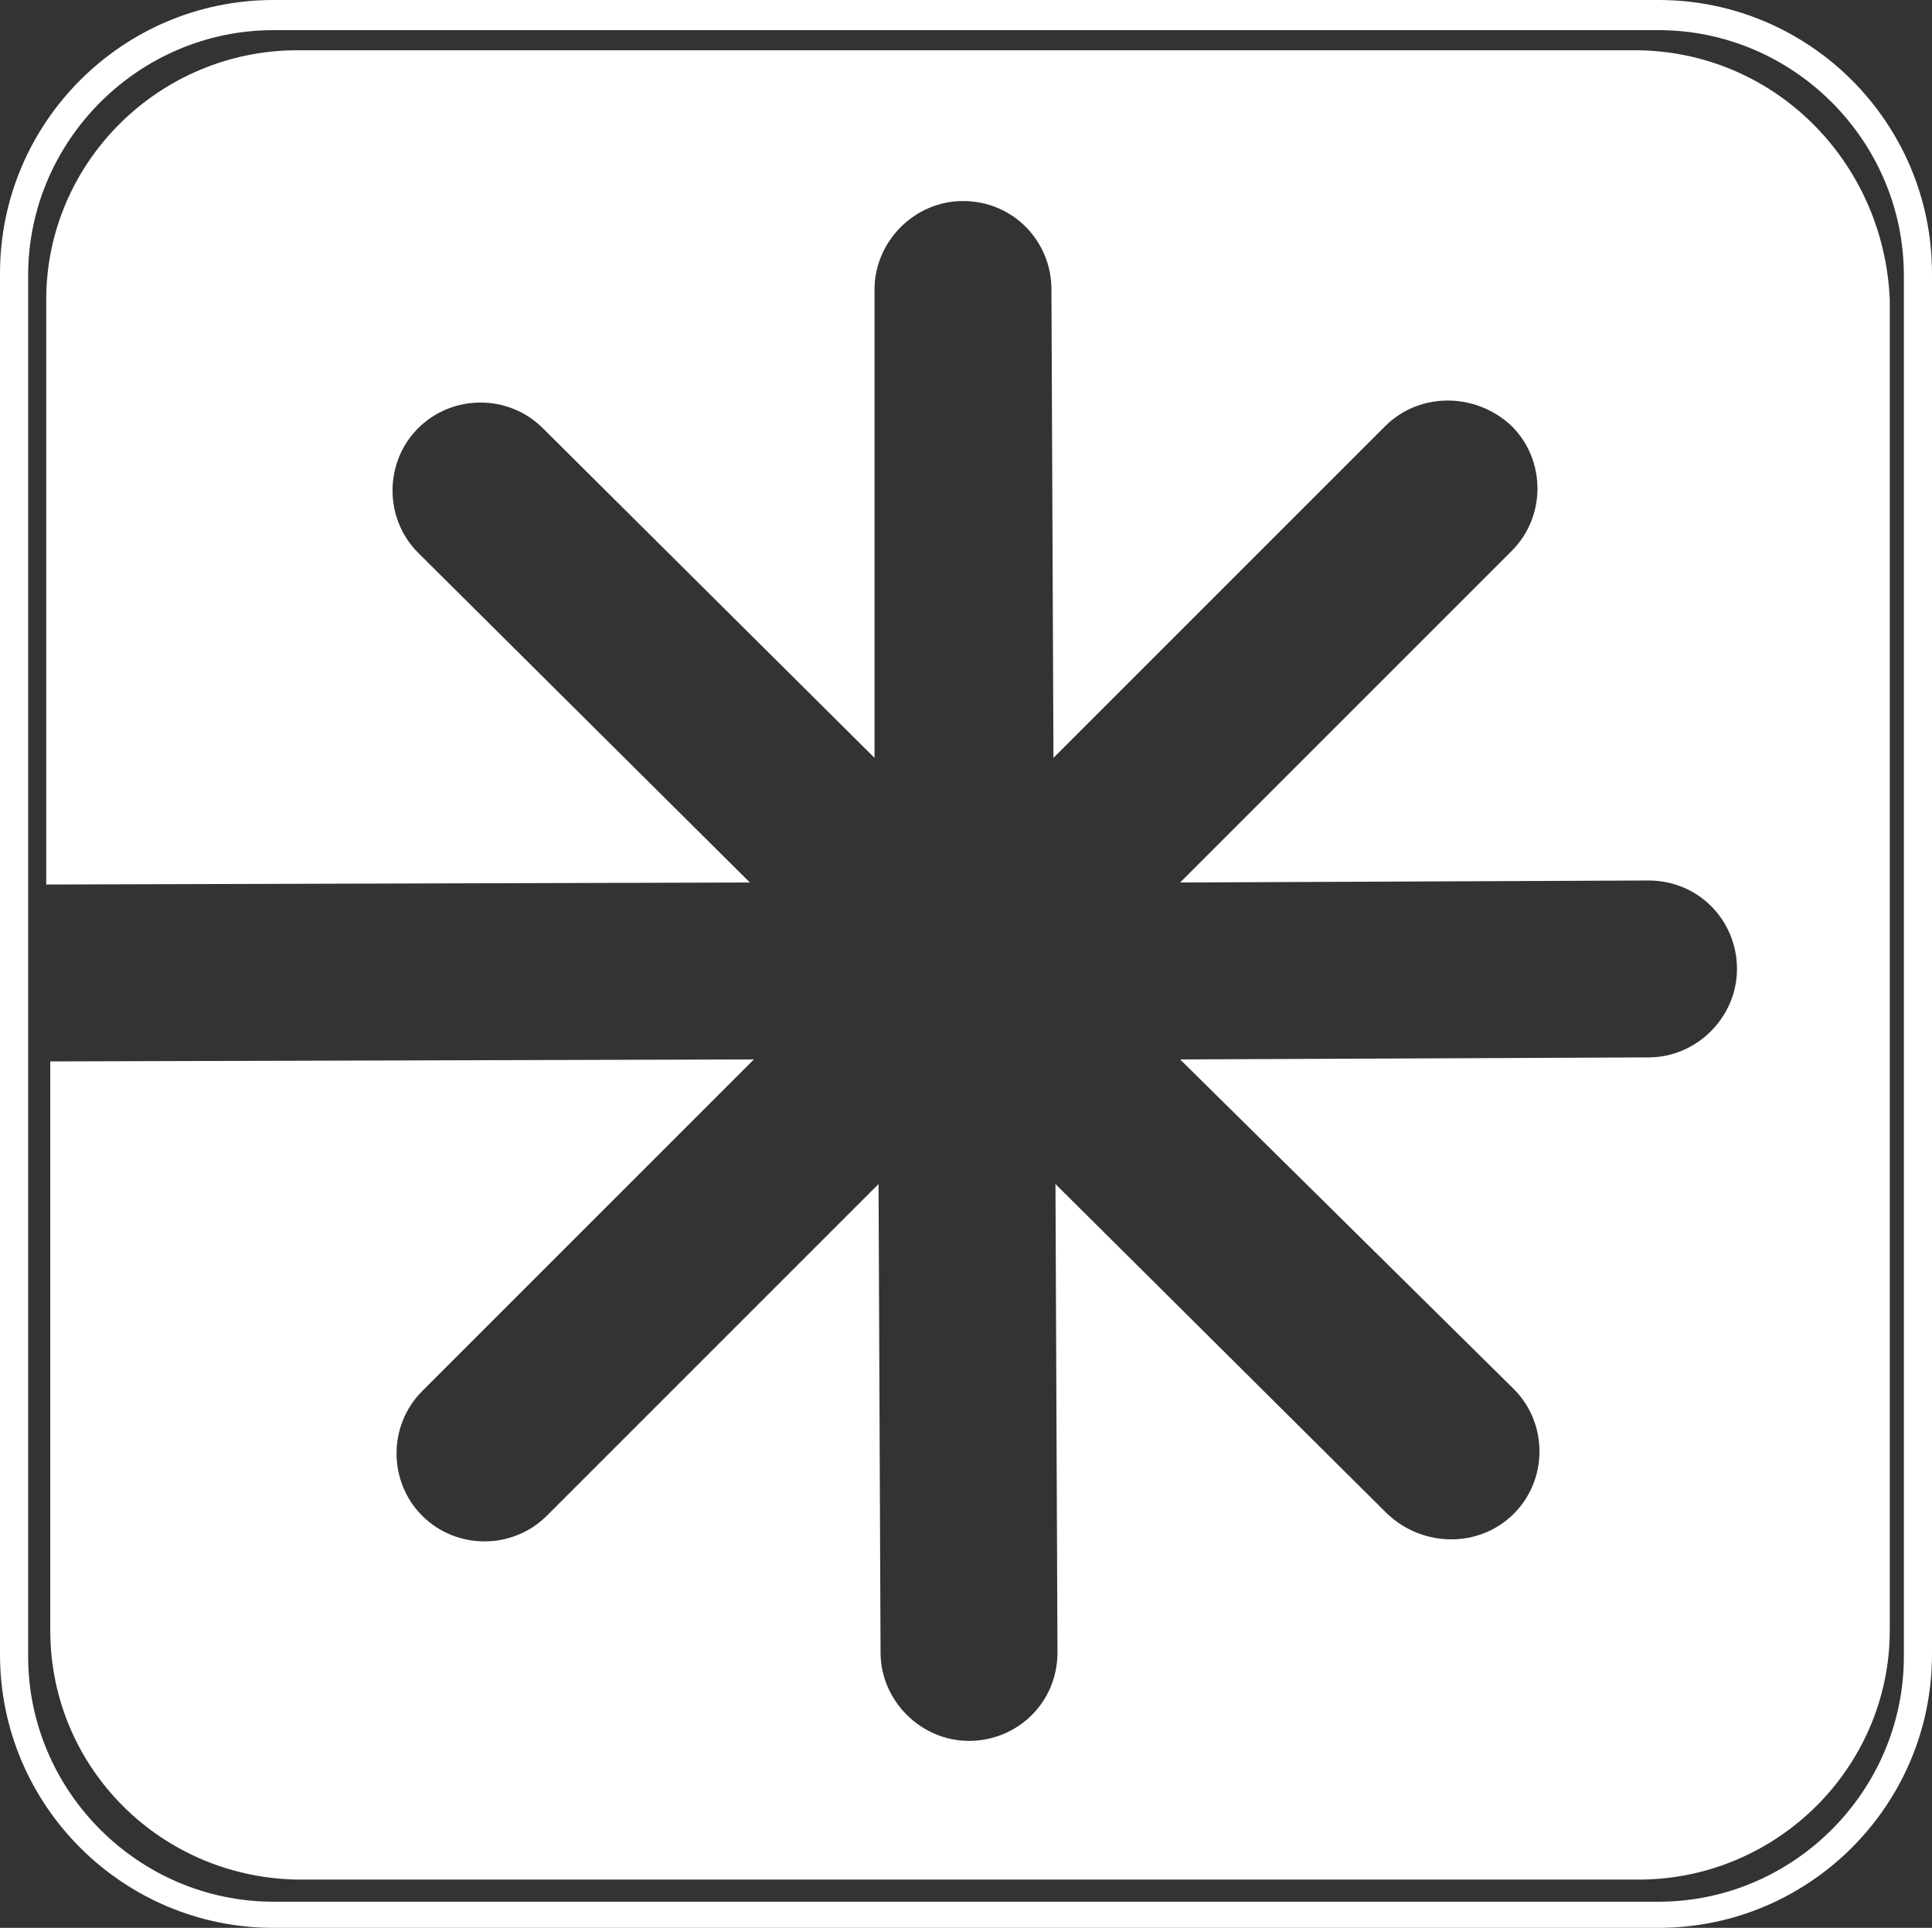 <?xml version="1.0" encoding="utf-8"?>
<!-- Generator: $$$/GeneralStr/196=Adobe Illustrator 27.6.0, SVG Export Plug-In . SVG Version: 6.00 Build 0)  -->
<svg version="1.1" id="Ebene_1" xmlns="http://www.w3.org/2000/svg" xmlns:xlink="http://www.w3.org/1999/xlink" x="0px" y="0px"
	 viewBox="0 0 96.1 95.9" style="enable-background:new 0 0 96.1 95.9;" xml:space="preserve">
<rect x="0" y="0" width="96.1" height="95.9" fill="#333333" stroke="none"/>
<style type="text/css">
	.st0{fill:#FFFFFF;}
</style>
<g>
	<path class="st0" d="M13.6,1.5C6.9,1.5,1.4,7,1.4,13.7v68.7c0,6.7,5.5,12.2,12.2,12.2h68.9c6.7,0,12.2-5.5,12.2-12.2V13.7
		c0-6.7-5.5-12.2-12.2-12.2H13.6z M82.5,95.9H13.6C6.1,95.9,0,89.8,0,82.3V13.6C0,6.1,6.1,0,13.6,0h68.9C90,0,96.1,6.1,96.1,13.6
		v68.7C96.1,89.8,90,95.9,82.5,95.9"/>
	<path class="st0" d="M81.3,2.5H14.8C7.9,2.5,2.3,8.1,2.3,14.9V44l35-0.1L20.8,27.5c-1.7-1.7-1.7-4.5,0-6.2s4.5-1.7,6.2,0l16.5,16.4
		V14.4c0-2.4,2-4.4,4.4-4.4c2.5,0,4.4,2,4.4,4.4l0.1,23.3l16.5-16.5c1.7-1.7,4.5-1.7,6.3,0c1.7,1.7,1.7,4.5,0,6.2L58.7,43.9L82,43.8
		c2.5,0,4.4,2,4.4,4.4s-2,4.4-4.4,4.4l-23.3,0.1l16.6,16.4c1.7,1.7,1.7,4.5,0,6.2s-4.5,1.7-6.3,0L52.5,58.9l0.1,23.3
		c0,2.5-2,4.4-4.4,4.4s-4.4-2-4.4-4.4l-0.1-23.3L27.2,75.4c-1.7,1.7-4.5,1.7-6.2,0s-1.7-4.5,0-6.2l16.5-16.5l-35,0.1v28.3
		C2.5,88,8.1,93.5,15,93.5h66.5c6.9,0,12.5-5.6,12.5-12.4V14.9C93.7,8,88.2,2.5,81.3,2.5"/>
</g>
</svg>

